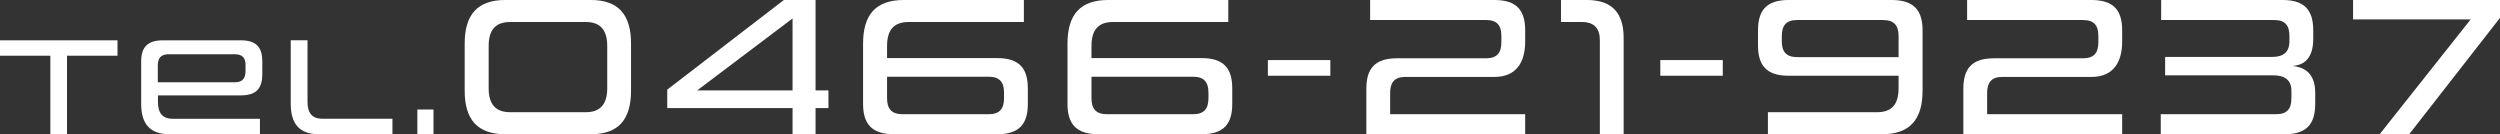 <?xml version="1.0" encoding="UTF-8"?><svg id="_レイヤー_2" xmlns="http://www.w3.org/2000/svg" viewBox="0 0 378.27 20.31"><rect x="0" y="0" width="378.27" height="20.31" fill="#333333" stroke="none"/><defs><style>.cls-1{fill:#fff;stroke-width:0px;}</style></defs><g id="_フッター"><path class="cls-1" d="M7.62,20.31v-11.88H0v-2.33h17.78v2.33h-7.64v11.88h-2.52Z"/><path class="cls-1" d="M25.66,20.31c-2.94,0-4.3-1.53-4.3-4.62v-6.38c0-2.08.88-3.21,3.28-3.21h11.82c2.39,0,3.23,1.13,3.23,3.21v1.91c0,2.08-.84,3.21-3.23,3.21h-12.56v1.01c0,1.68.71,2.54,2.29,2.54h13.14v2.33h-13.67ZM37.16,9.89c0-1.09-.44-1.68-1.62-1.68h-10.02c-1.18,0-1.64.59-1.64,1.68v2.56h11.65c1.18,0,1.62-.61,1.62-1.7v-.86Z"/><path class="cls-1" d="M48.25,20.31c-2.9,0-4.26-1.53-4.26-4.62V6.09h2.54v9.34c0,1.68.71,2.54,2.25,2.54h10.6v2.33h-11.13Z"/><path class="cls-1" d="M63.15,20.31v-3.74h2.44v3.74h-2.44Z"/><path class="cls-1" d="M76.46,20.31c-4.2,0-6.15-2.19-6.15-6.6v-7.11c0-4.41,1.95-6.6,6.15-6.6h12.93c4.17,0,6.09,2.19,6.09,6.6v7.11c0,4.41-1.92,6.6-6.09,6.6h-12.93ZM91.88,6.96c0-2.43-1.05-3.63-3.24-3.63h-11.43c-2.25,0-3.27,1.2-3.27,3.63v6.39c0,2.4,1.02,3.63,3.27,3.63h11.43c2.19,0,3.24-1.23,3.24-3.63v-6.39Z"/><path class="cls-1" d="M119.92,20.31v-3.96h-18.96v-2.79L118.6,0h4.8v13.68h1.95v2.67h-1.95v3.96h-3.48ZM119.92,2.79l-14.43,10.89h14.43V2.79Z"/><path class="cls-1" d="M135.27,20.31c-3.42,0-4.68-1.62-4.68-4.59V6.6c0-4.41,1.95-6.6,6.15-6.6h18.18v3.33h-17.43c-2.25,0-3.27,1.2-3.27,3.63v1.83h16.68c3.39,0,4.62,1.62,4.62,4.59v2.34c0,2.97-1.23,4.59-4.62,4.59h-15.63ZM151.92,14.01c0-1.56-.66-2.4-2.31-2.4h-15.39v3.24c0,1.59.66,2.43,2.34,2.43h13.05c1.65,0,2.31-.84,2.31-2.43v-.84Z"/><path class="cls-1" d="M166.2,20.31c-3.42,0-4.68-1.62-4.68-4.59V6.6c0-4.41,1.95-6.6,6.15-6.6h18.18v3.33h-17.43c-2.25,0-3.27,1.2-3.27,3.63v1.83h16.68c3.39,0,4.62,1.62,4.62,4.59v2.34c0,2.97-1.23,4.59-4.62,4.59h-15.63ZM182.85,14.01c0-1.56-.66-2.4-2.31-2.4h-15.39v3.24c0,1.59.66,2.43,2.34,2.43h13.05c1.65,0,2.31-.84,2.31-2.43v-.84Z"/><path class="cls-1" d="M191.84,11.46v-2.37h9.45v2.37h-9.45Z"/><path class="cls-1" d="M206.74,20.31v-6.87c0-2.97,1.2-4.62,4.62-4.62h13.5c1.68,0,2.31-.87,2.31-2.43v-.96c0-1.56-.63-2.4-2.31-2.4h-17.55V0h18.81c3.42,0,4.65,1.62,4.65,4.59v1.71c0,2.97-1.23,5.34-4.65,5.34h-13.5c-1.68,0-2.28.9-2.28,2.43v3.21h20.43v3.03h-24.03Z"/><path class="cls-1" d="M242.07,20.31V6.06c0-1.77-.87-2.73-2.7-2.73h-3.18V0h3.93c3.78,0,5.55,1.95,5.55,5.73v14.58h-3.6Z"/><path class="cls-1" d="M251.22,11.46v-2.37h9.45v2.37h-9.45Z"/><path class="cls-1" d="M286.22,0c3.42,0,4.68,1.62,4.68,4.59v9.12c0,4.41-1.95,6.6-6.15,6.6h-17.25v-3.33h16.5c2.25,0,3.27-1.2,3.27-3.63v-1.89h-16.65c-3.39,0-4.62-1.62-4.62-4.59v-2.28c0-2.97,1.23-4.59,4.62-4.59h15.6ZM269.6,6.24c0,1.56.66,2.4,2.31,2.4h15.36v-3.18c0-1.59-.66-2.43-2.34-2.43h-13.02c-1.65,0-2.31.84-2.31,2.43v.78Z"/><path class="cls-1" d="M297.07,20.31v-6.87c0-2.97,1.2-4.62,4.62-4.62h13.5c1.68,0,2.31-.87,2.31-2.43v-.96c0-1.56-.63-2.4-2.31-2.4h-17.55V0h18.81c3.42,0,4.65,1.62,4.65,4.59v1.71c0,2.97-1.23,5.34-4.65,5.34h-13.5c-1.68,0-2.28.9-2.28,2.43v3.21h20.43v3.03h-24.03Z"/><path class="cls-1" d="M326.94,20.31v-3.03h17.46c1.68,0,2.31-.84,2.31-2.43v-1.11c0-1.71-1.11-2.34-2.73-2.34h-16.38v-2.79h16.2c1.56,0,2.61-.6,2.61-2.4v-.78c0-1.56-.63-2.4-2.31-2.4h-17.1V0h18.39c3.39,0,4.62,1.62,4.62,4.59v1.29c0,3.45-1.89,3.99-3.12,4.11,1.38.12,3.42.78,3.42,4.02v1.71c0,2.97-1.23,4.59-4.62,4.59h-18.75Z"/><path class="cls-1" d="M360.06,20.31l13.77-17.37h-17.79V0h22.23v2.7l-13.74,17.61h-4.47Z"/></g></svg>